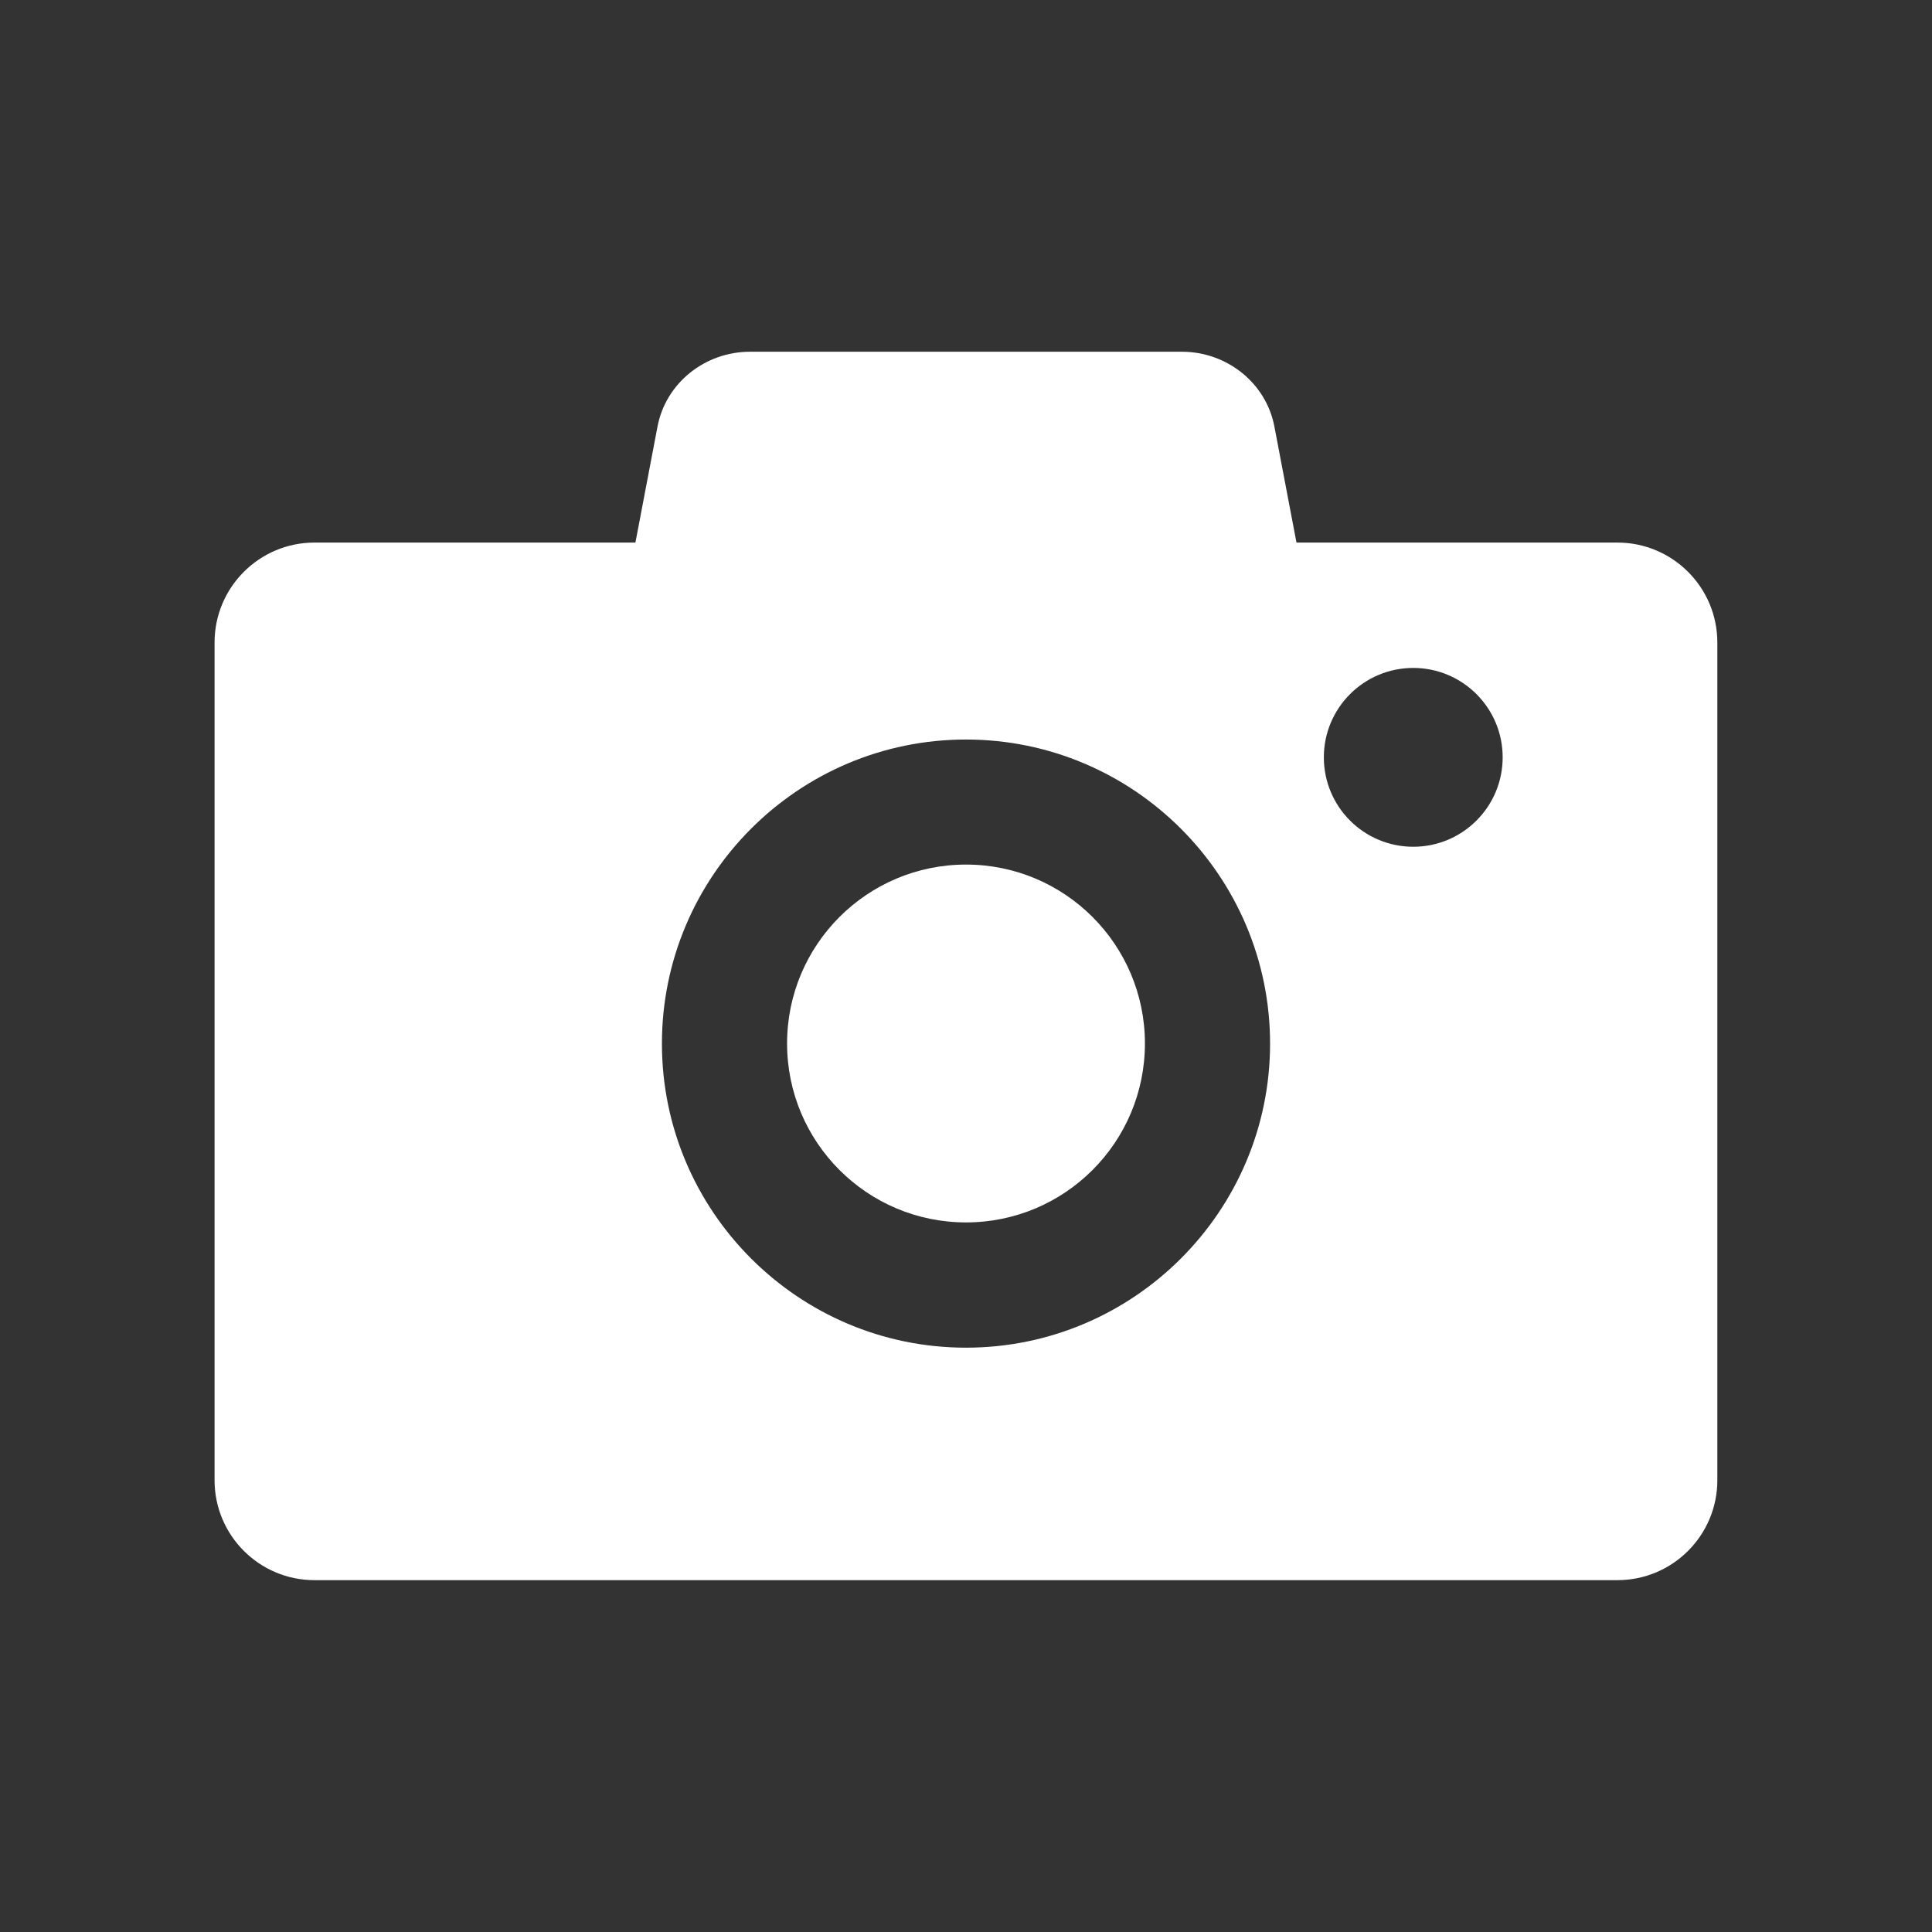 <?xml version="1.0" encoding="UTF-8"?>
<svg id="_2" data-name=" 2" xmlns="http://www.w3.org/2000/svg" viewBox="0 0 180 180">
  <rect x="0" y="0" width="180" height="180" fill="#333333" stroke="none"/>
  <path d="M150.69,50.55h-29.9l-2.06-10.82c-.77-4.03-4.4-6.96-8.63-6.96h-40.21c-4.23,0-7.86,2.93-8.63,6.96l-2.06,10.82h-29.9c-5.14,0-9.31,4.17-9.31,9.31v78.05c0,5.14,4.17,9.31,9.31,9.31h121.39c5.14,0,9.31-4.17,9.31-9.31V59.86c0-5.14-4.17-9.31-9.31-9.31ZM90,125.56c-15.62,0-28.33-12.71-28.33-28.33s12.71-28.33,28.33-28.33,28.33,12.71,28.33,28.33-12.71,28.33-28.33,28.33ZM131.67,78.89c-4.6,0-8.33-3.73-8.33-8.33s3.73-8.33,8.33-8.33,8.33,3.73,8.33,8.33-3.73,8.33-8.33,8.33Z" style="fill: #fff; stroke-width: 0px;"/>
  <circle cx="90" cy="97.22" r="16.67" style="fill: #fff; stroke-width: 0px;"/>
</svg>